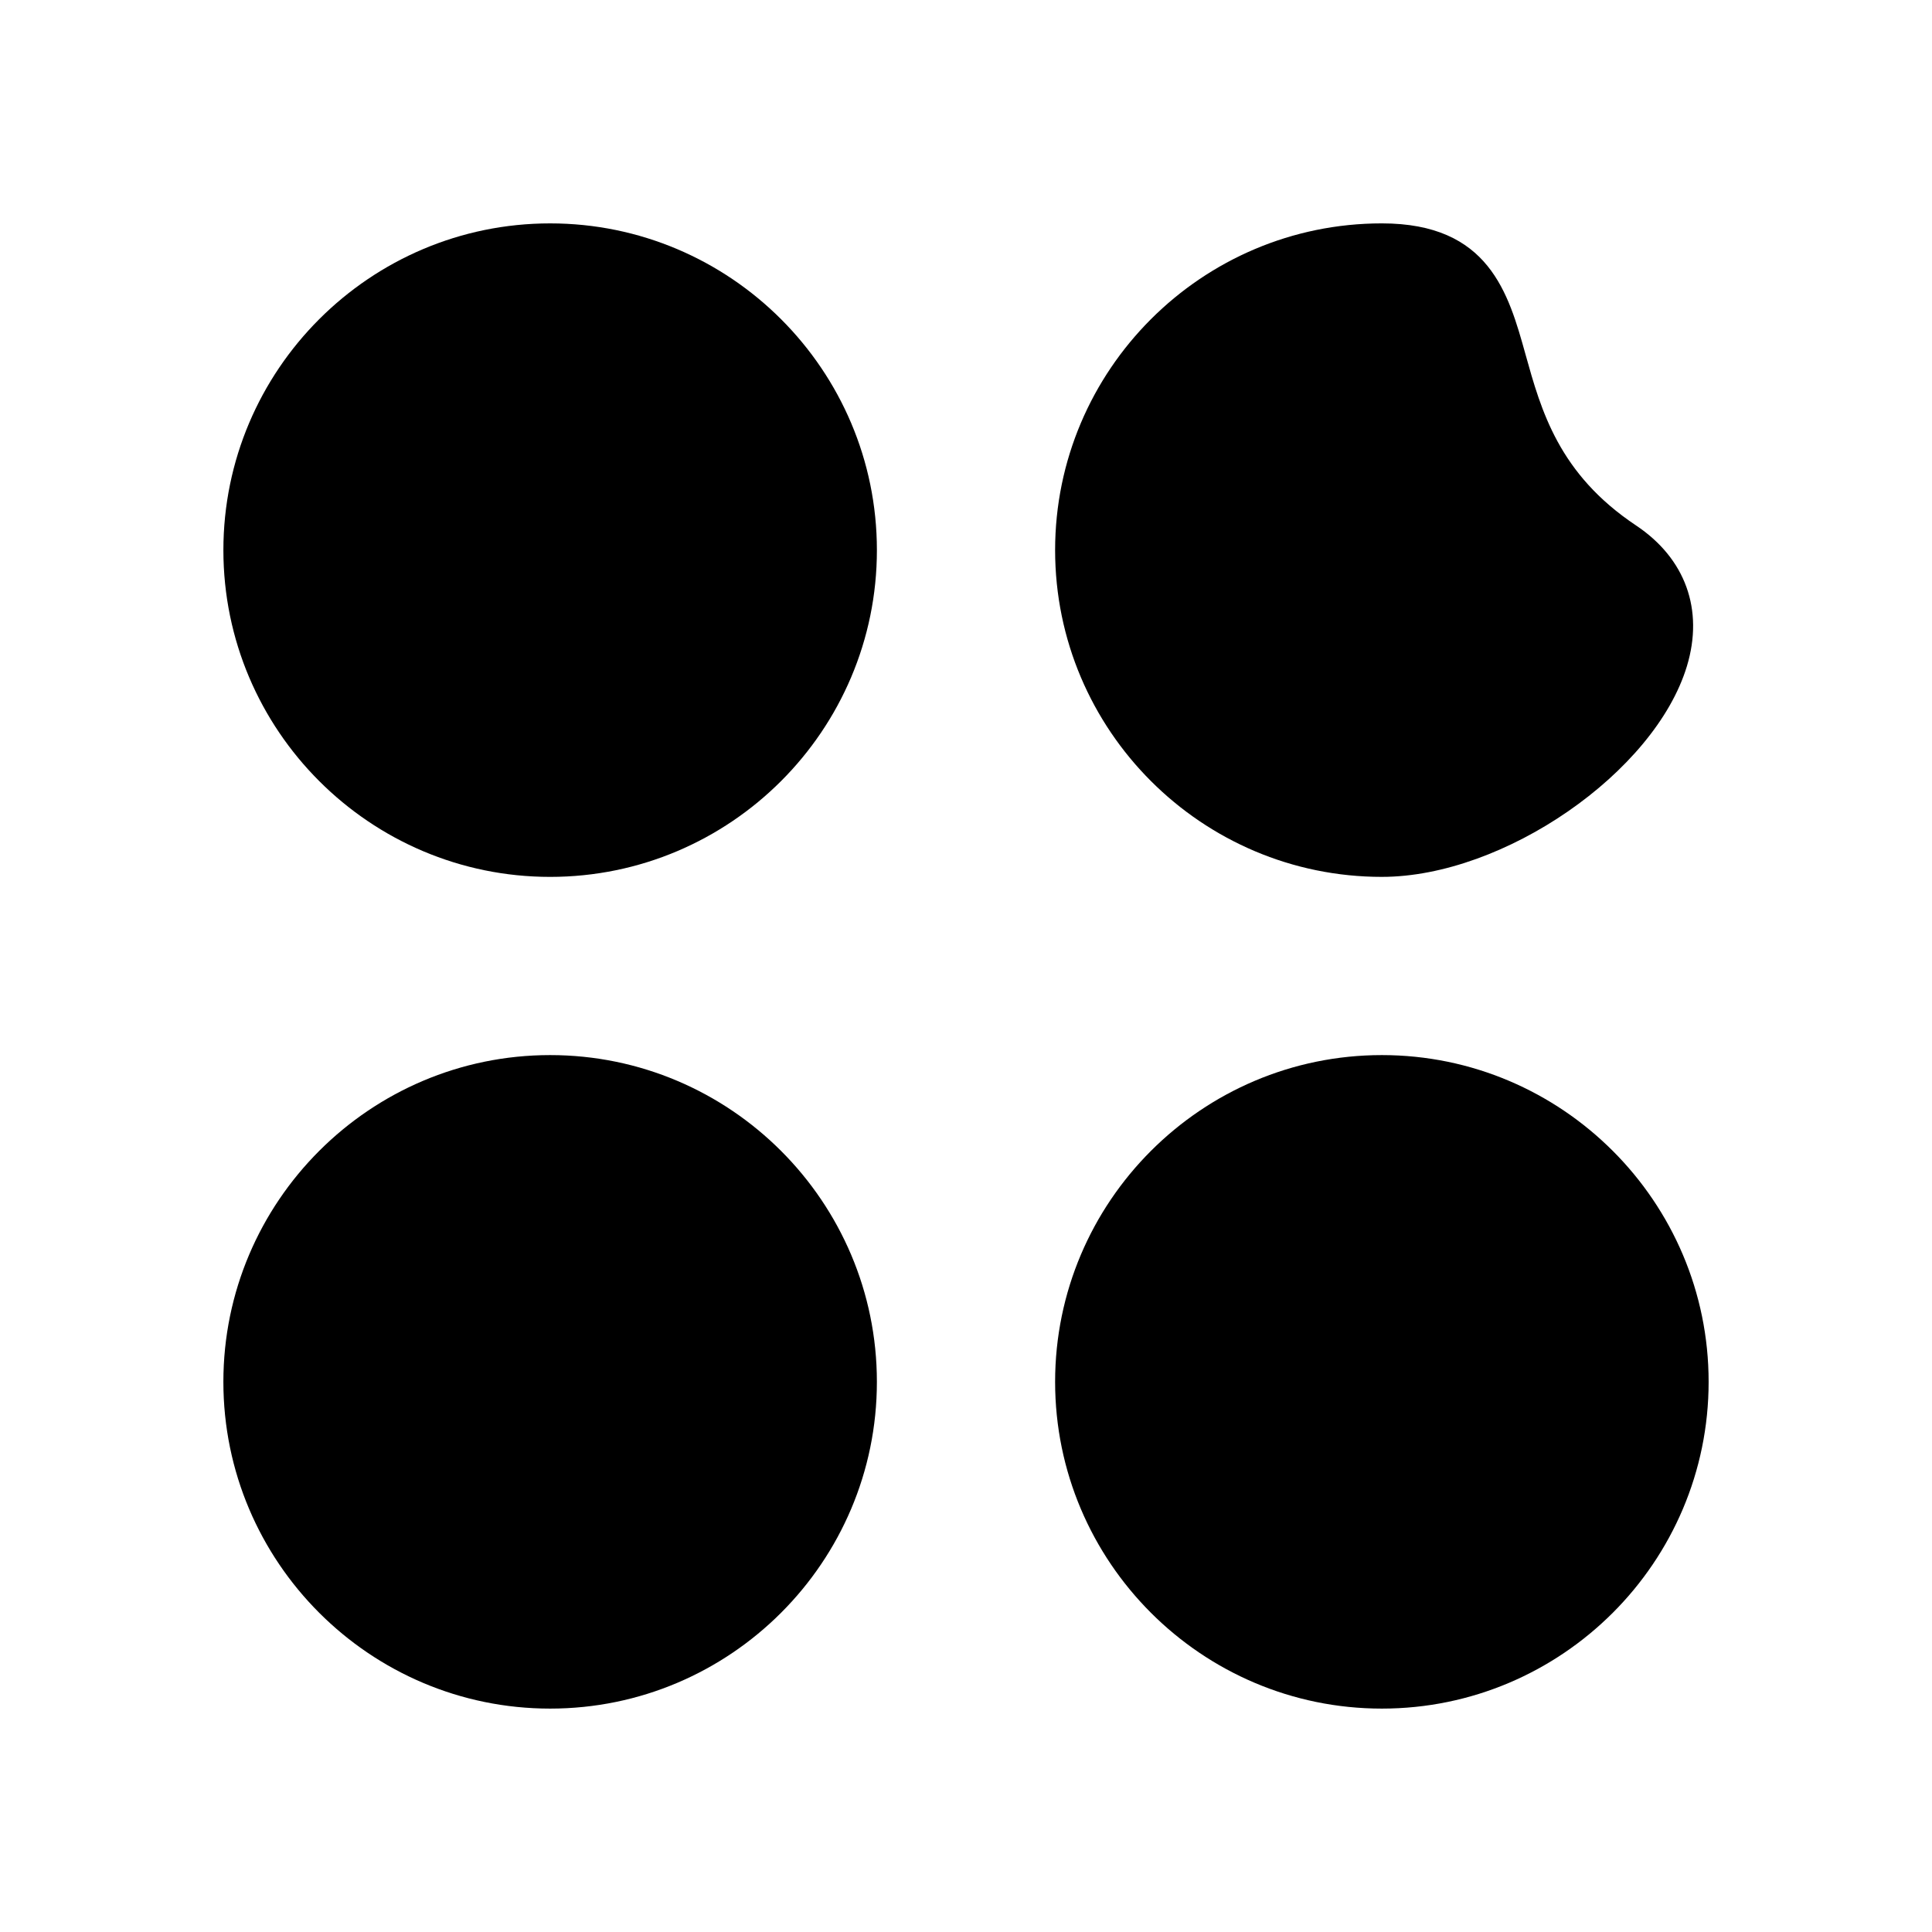 <?xml version="1.0" encoding="UTF-8"?>
<!-- The Best Svg Icon site in the world: iconSvg.co, Visit us! https://iconsvg.co -->
<svg fill="#000000" width="800px" height="800px" version="1.1" viewBox="144 144 512 512" xmlns="http://www.w3.org/2000/svg">
 <g>
  <path d="m289.79 203.2c-47.742 0-86.59 38.848-86.59 86.59 0 47.742 38.848 86.594 86.594 86.594 47.742 0 86.594-38.848 86.594-86.594-0.004-47.742-38.852-86.59-86.598-86.59z"/>
  <path d="m510.21 376.38c32.266 0 72.305-27.656 80.836-55.828 4.535-14.973-0.387-28.574-13.492-37.312-20.461-13.633-25.129-30.441-29.262-45.266-4.539-16.305-9.688-34.777-38.082-34.777-47.742 0-86.594 38.848-86.594 86.594 0 47.742 38.852 86.59 86.594 86.59z"/>
  <path d="m289.79 423.61c-47.742 0-86.594 38.848-86.594 86.594 0 47.742 38.848 86.594 86.594 86.594 47.742 0 86.594-38.848 86.594-86.594 0-47.742-38.848-86.594-86.594-86.594z"/>
  <path d="m510.21 423.61c-47.742 0-86.594 38.848-86.594 86.594 0 47.742 38.848 86.594 86.594 86.594 47.742 0 86.594-38.848 86.594-86.594 0-47.742-38.852-86.594-86.594-86.594z"/>
 </g>
</svg>